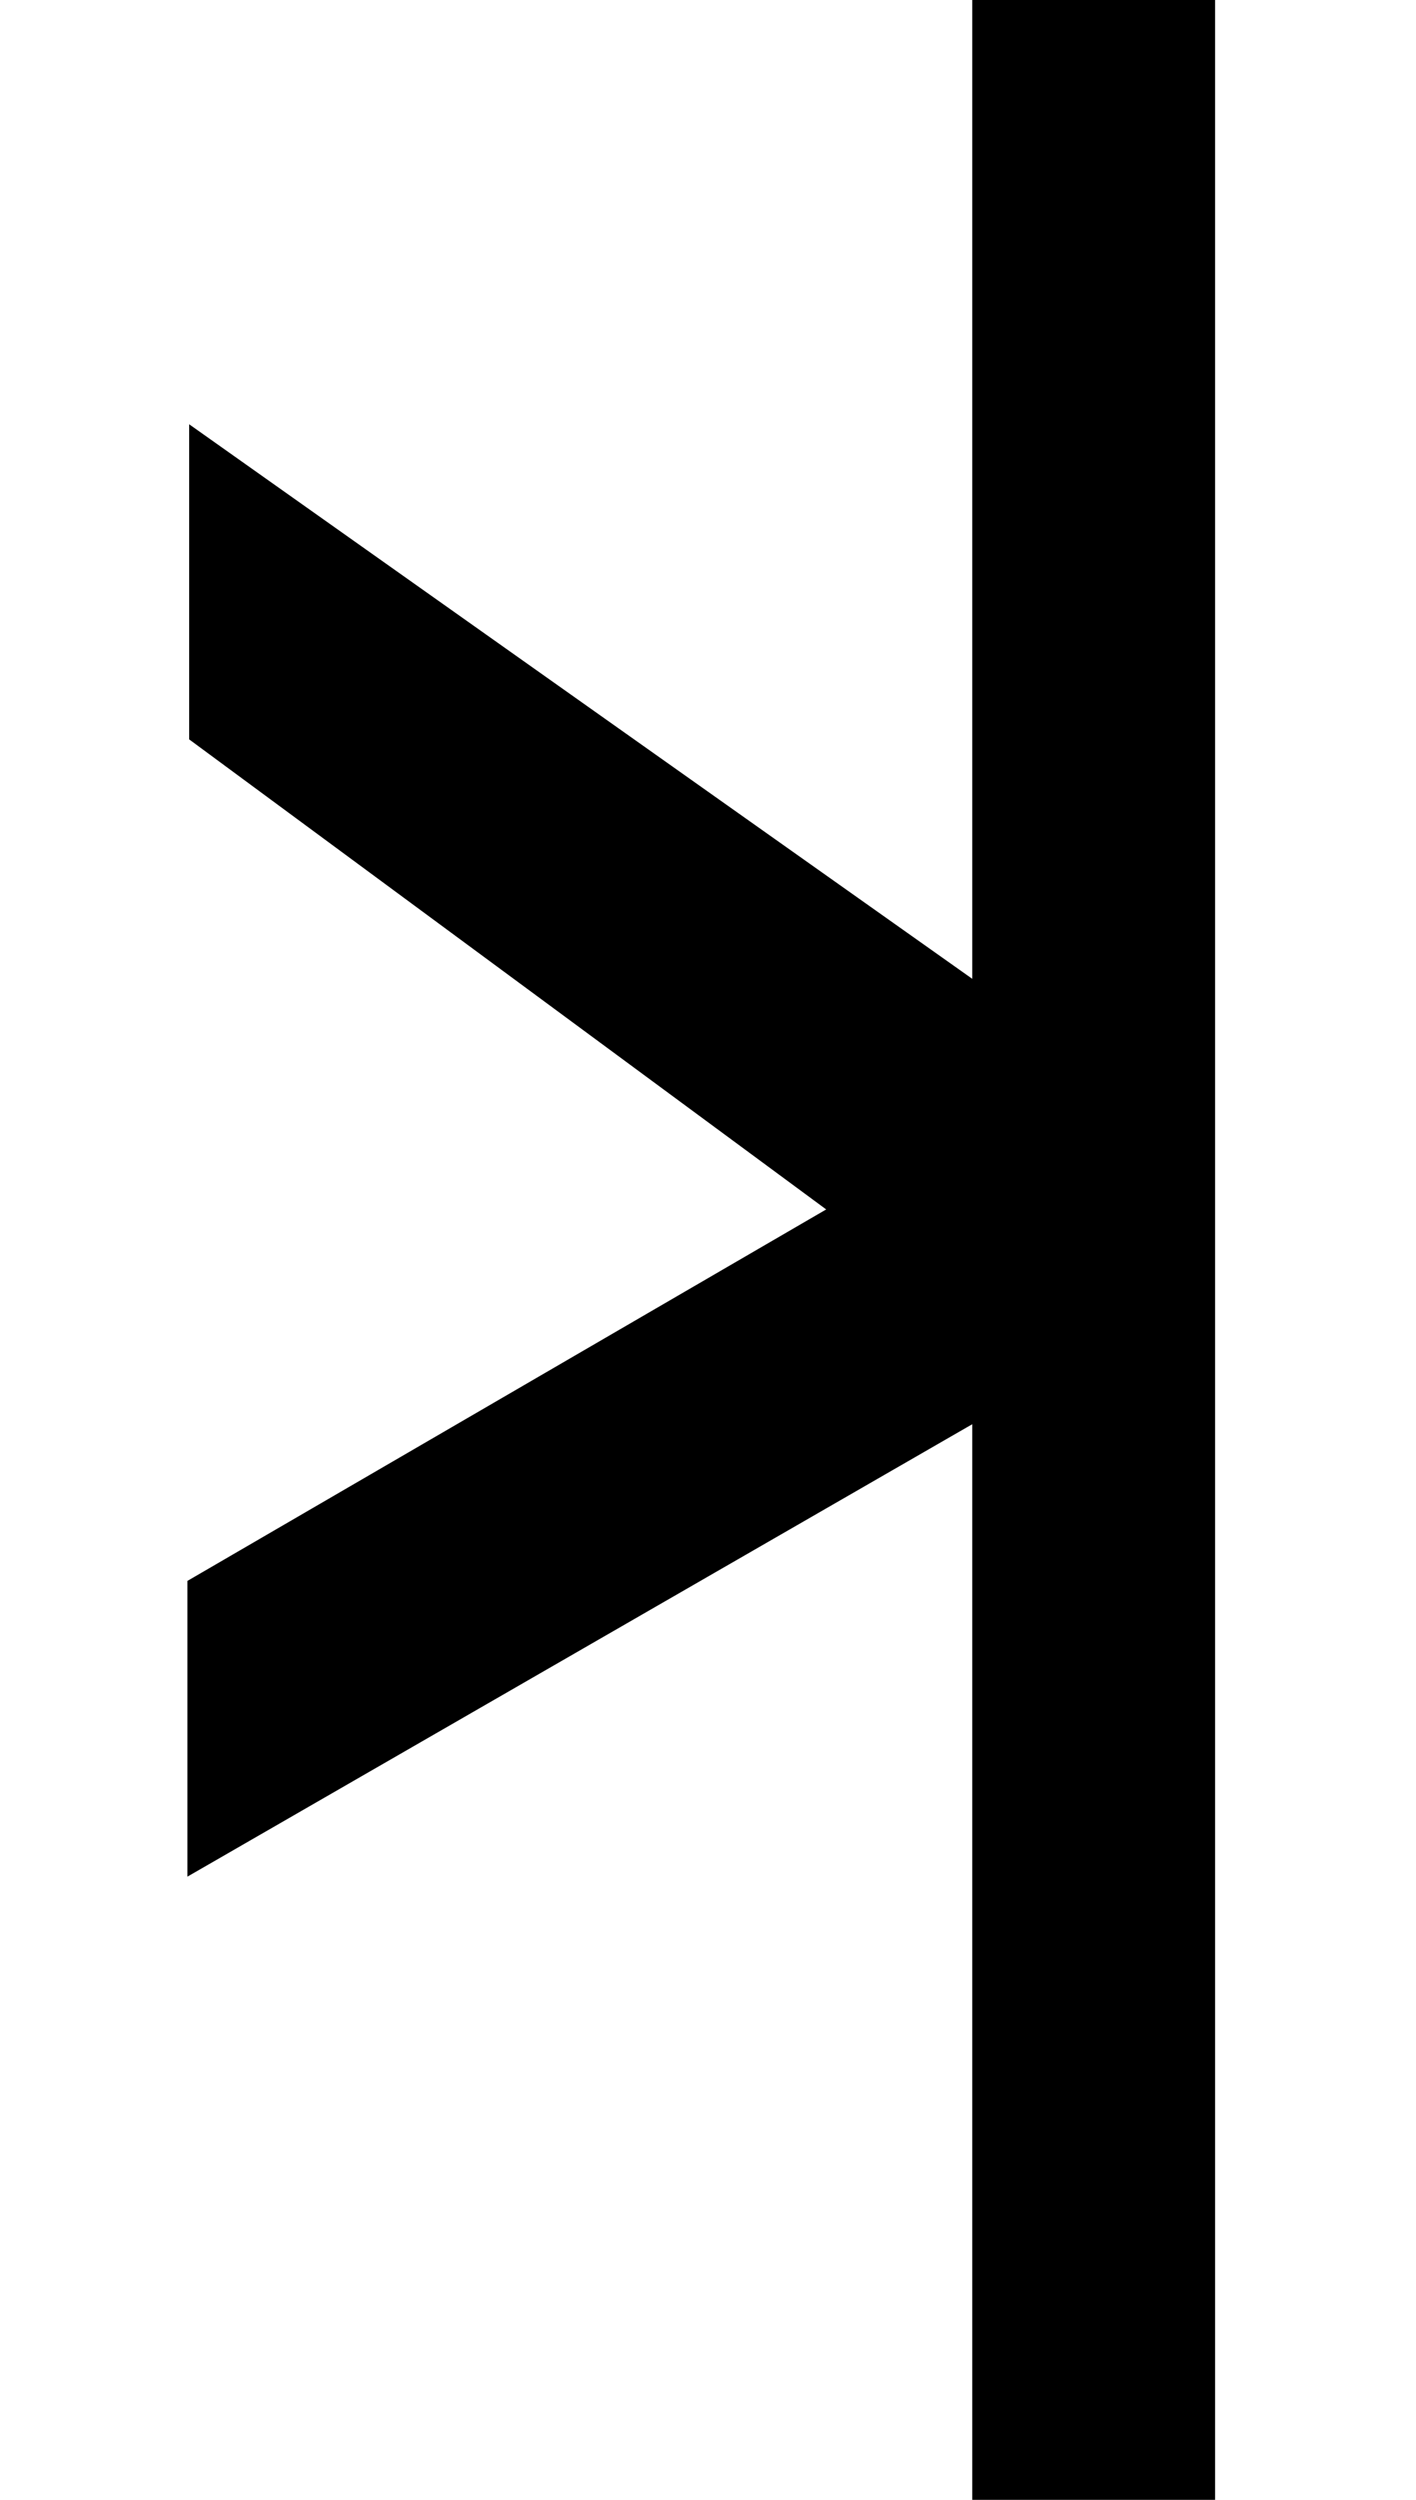 <?xml version="1.0" encoding="UTF-8" standalone="no"?>
<!-- Created with Inkscape (http://www.inkscape.org/) -->

<svg
   xmlns:svg="http://www.w3.org/2000/svg"
   xmlns="http://www.w3.org/2000/svg"
   version="1.1"
   width="34"
   height="60"
   id="svg2849">
  <defs
     id="defs2851" />
  <path
     d="m 29.176,60 -5.831,0 0,-25.817 L 4.5,45.042 4.5,37.944 19.838,29.028 4.542,17.746 l 0,-7.563 18.803,13.31 0,-23.493 5.831,0 z"
     id="path3144"
     style="font-size:32px;font-style:normal;font-weight:normal;fill:#000000;fill-opacity:1;stroke:none;font-family:Rovas Kiterjesztett;-inkscape-font-specification:Rovas Kiterjesztett" />
</svg>
